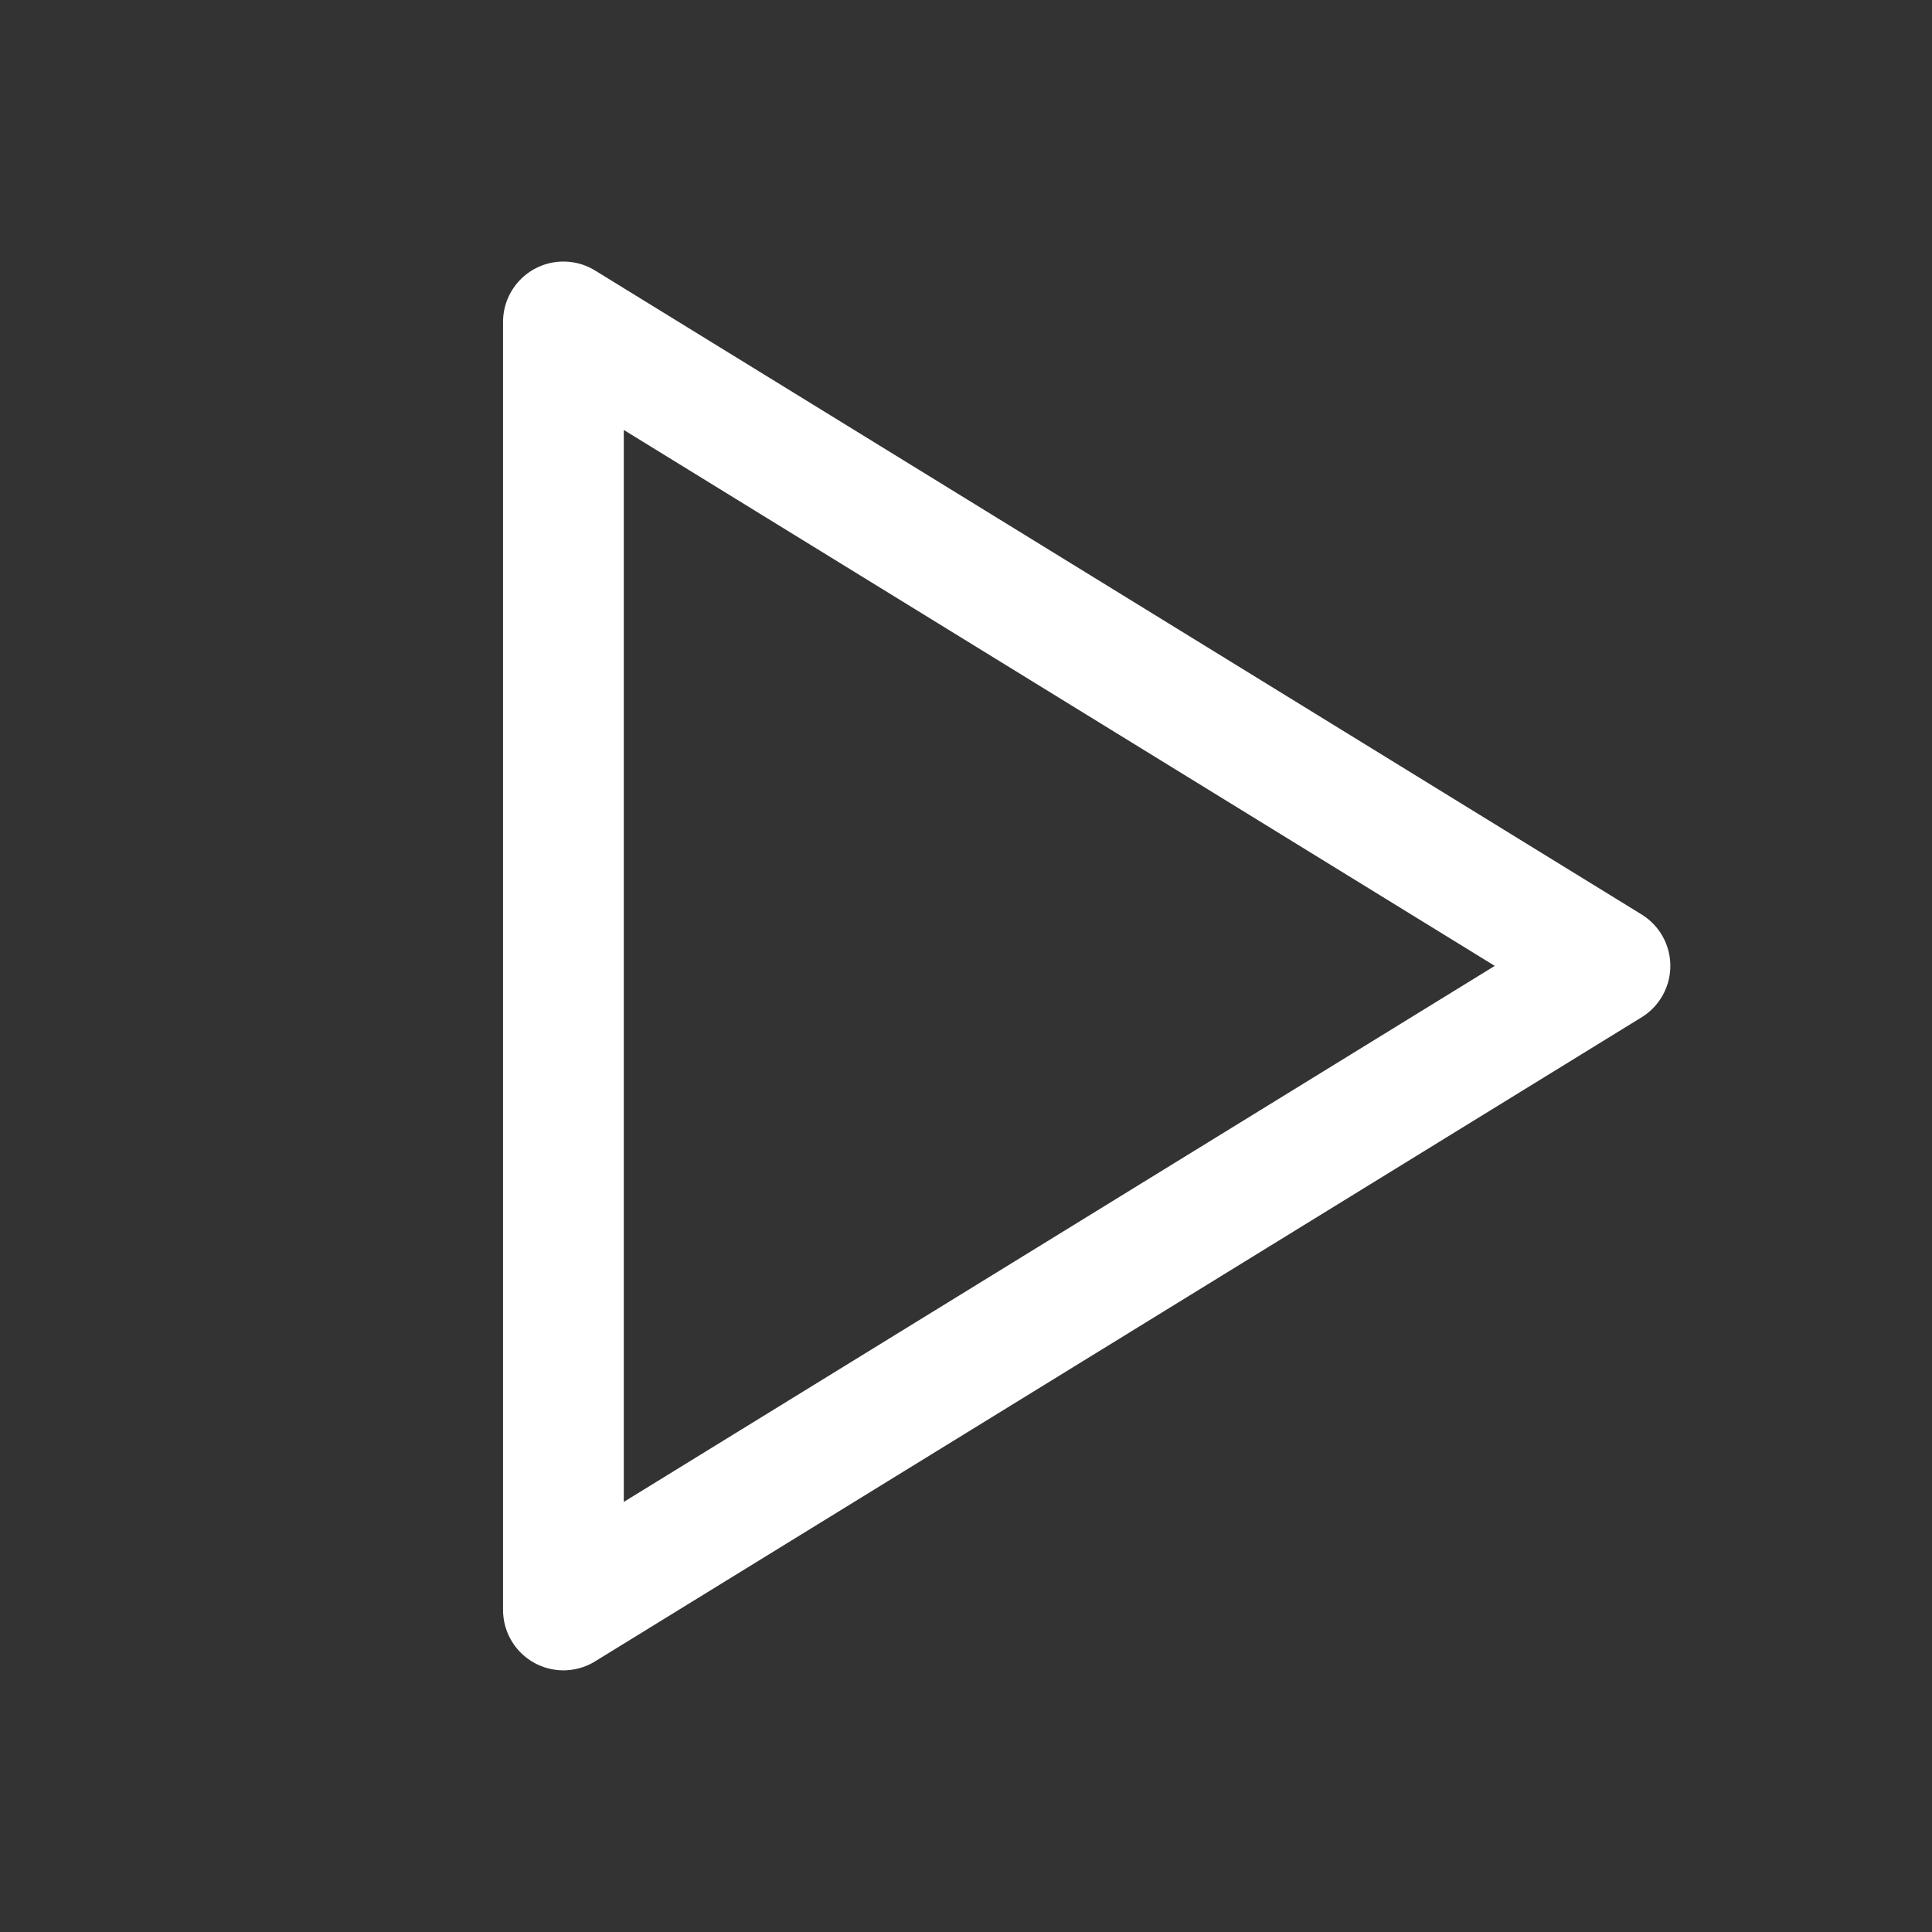 <svg width="16" height="16" viewBox="0 0 16 16" fill="none" xmlns="http://www.w3.org/2000/svg">
<rect x="0" y="0" width="16" height="16" fill="#333333" stroke="none"/>
<path d="M4.666 2.666V13.333L13.333 7.999L4.666 2.666Z" stroke="white" stroke-linecap="round" stroke-linejoin="round"/>
</svg>
